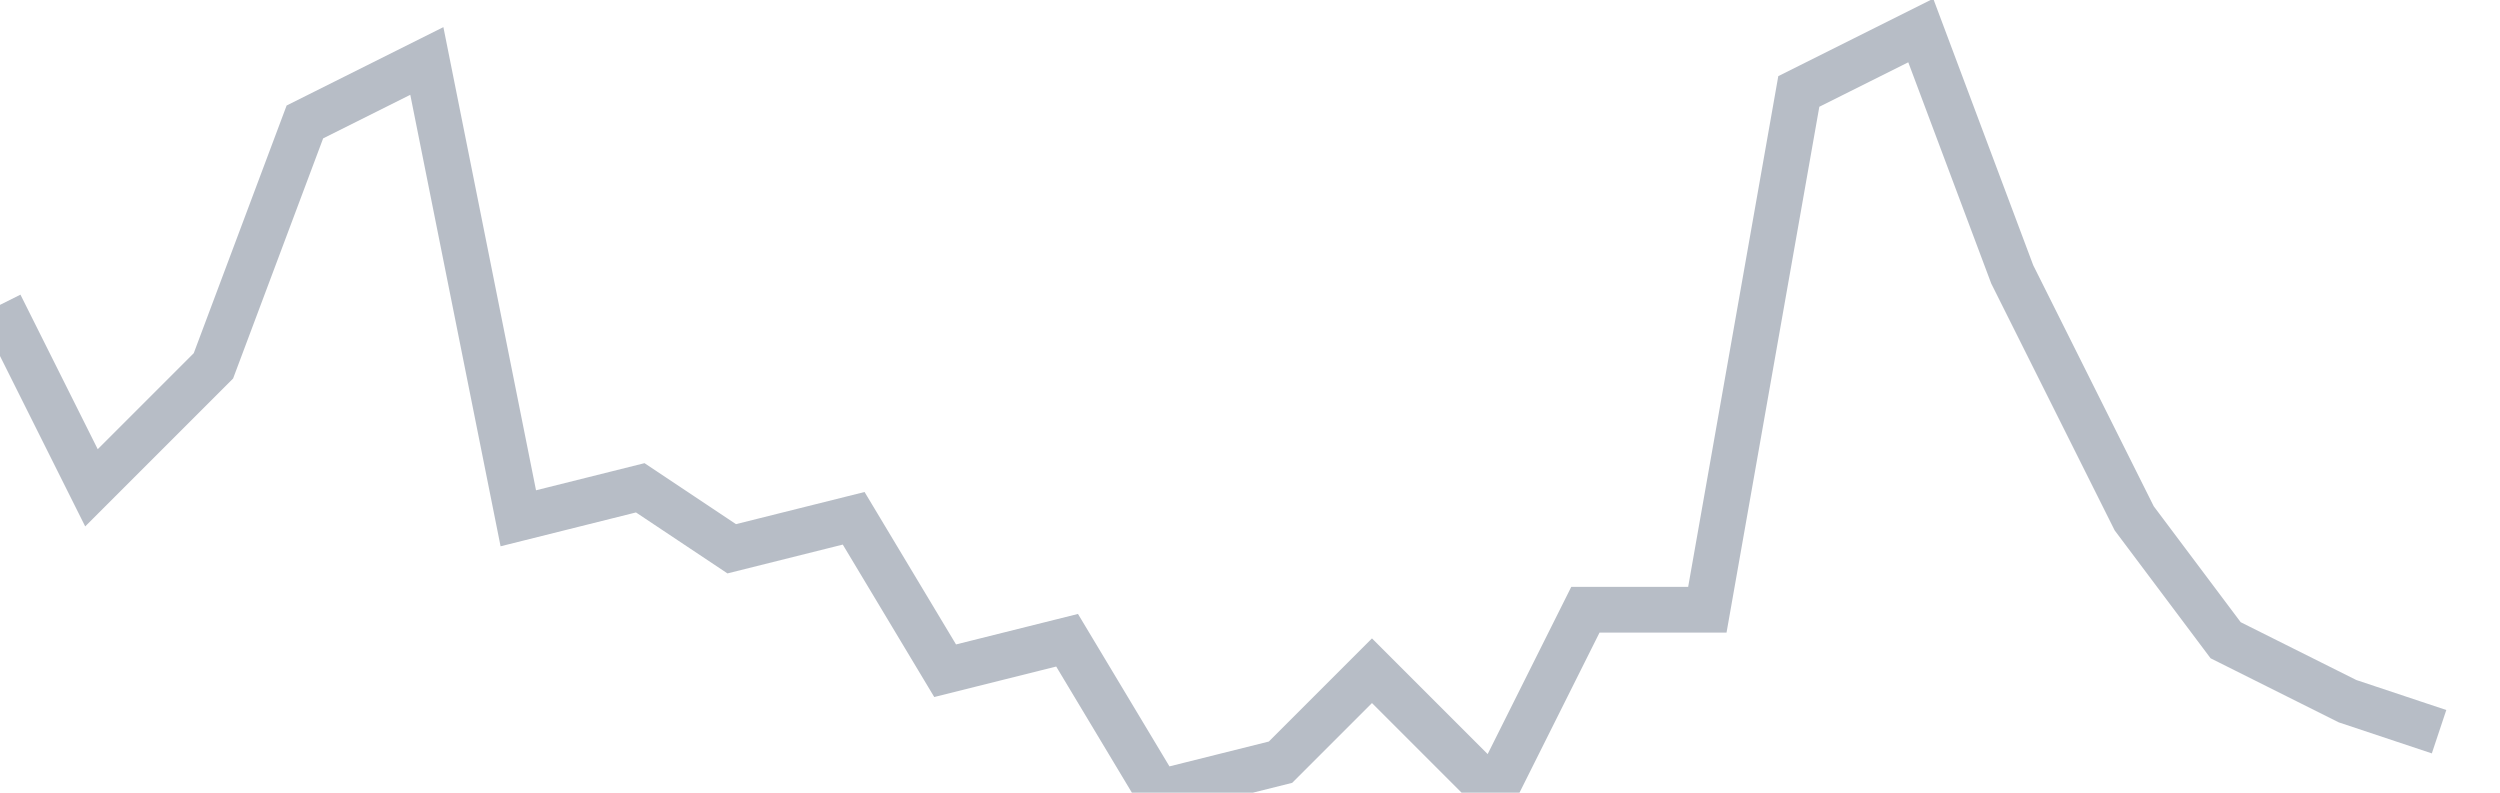 <svg width="82" height="26" fill="none" xmlns="http://www.w3.org/2000/svg"><path d="M0 10l3 6 4-4 3-8 4-2 3 15 4-1 3 2 4-1 3 5 4-1 3 5 4-1 3-3 4 4 3-6h4l3-17 4-2 3 8 4 8 3 4 4 2 3 1" stroke="#B7BDC6" stroke-width="1.5"/></svg>